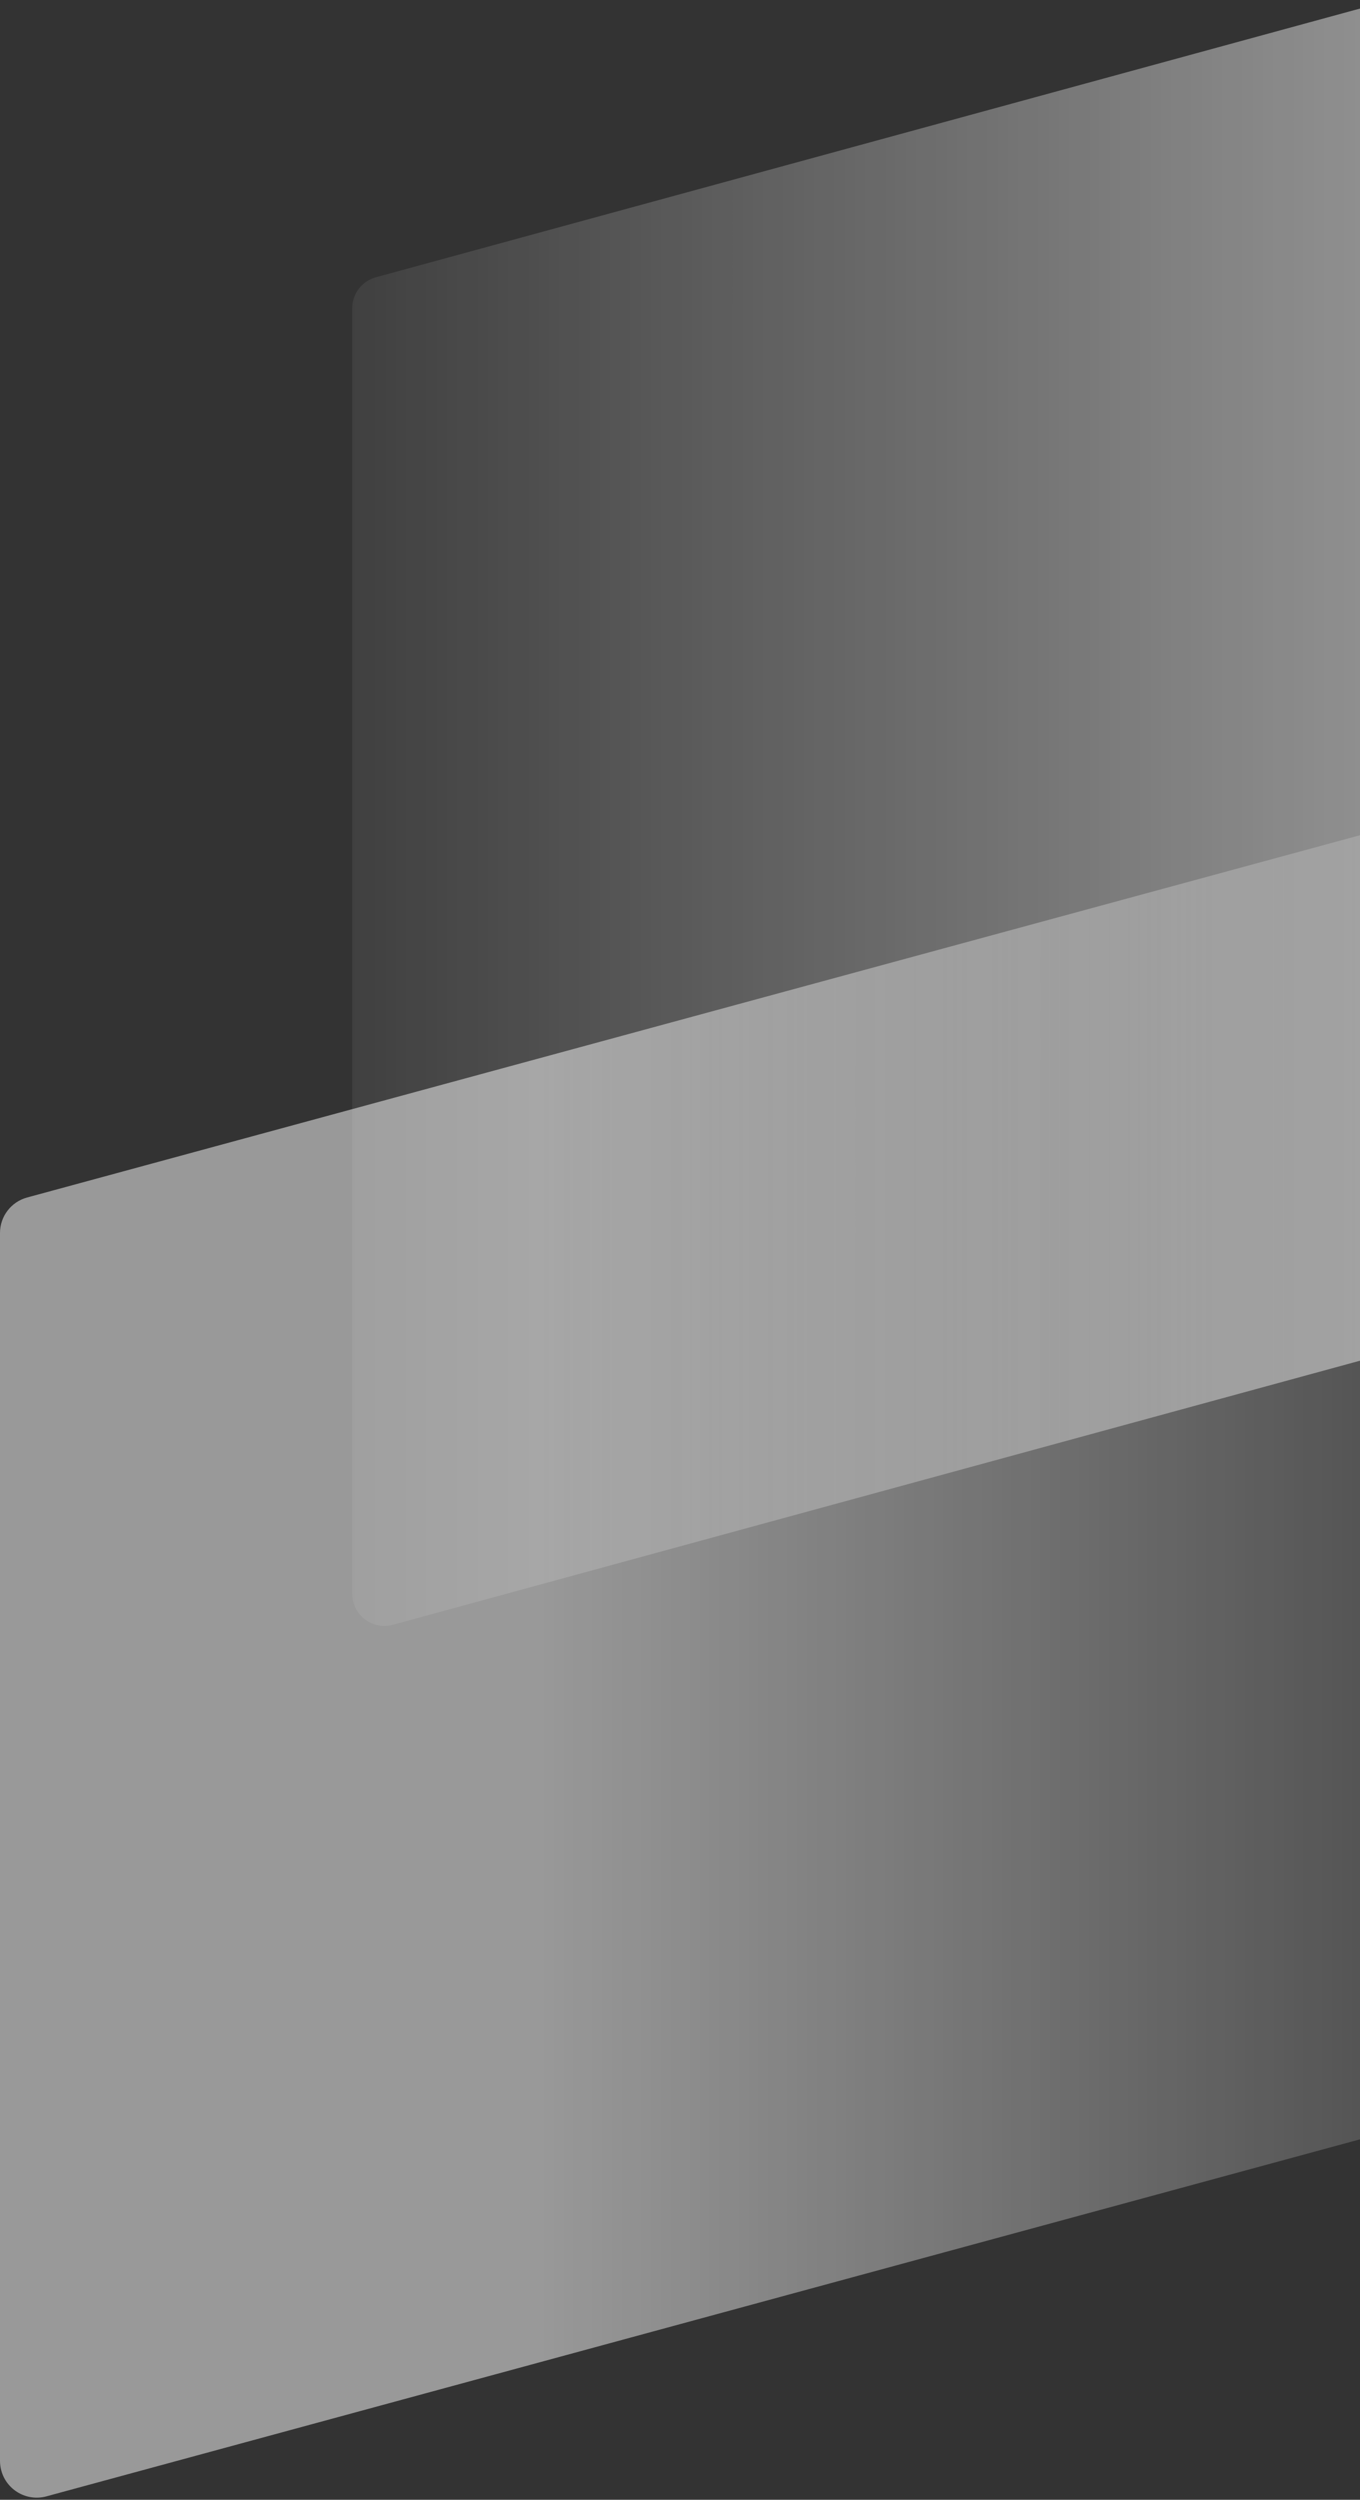 <?xml version="1.0" encoding="UTF-8"?>
<svg width="148px" height="272px" viewBox="0 0 148 272" version="1.1" xmlns="http://www.w3.org/2000/svg" xmlns:xlink="http://www.w3.org/1999/xlink">
    <rect x="0" y="0" width="148" height="272" fill="#333333" stroke="none"/>
    <title>detalhes-esquerda</title>
    <defs>
        <linearGradient x1="32.809%" y1="15.752%" x2="109.396%" y2="15.752%" id="linearGradient-1">
            <stop stop-color="#FFFFFF" offset="0%"></stop>
            <stop stop-color="#FFFFFF" stop-opacity="0" offset="100%"></stop>
        </linearGradient>
        <linearGradient x1="32.809%" y1="15.752%" x2="109.396%" y2="15.752%" id="linearGradient-2">
            <stop stop-color="#FFFFFF" offset="0%"></stop>
            <stop stop-color="#FFFFFF" stop-opacity="0" offset="100%"></stop>
        </linearGradient>
    </defs>
    <g id="Final" stroke="none" stroke-width="1" fill="none" fill-rule="evenodd" fill-opacity="0.5">
        <g id="LP-Notas---Desktop" transform="translate(-1218, -196)">
            <g id="BG" transform="translate(0, 39)">
                <g id="Details" transform="translate(-53, 138)">
                    <g id="detalhes-esquerda" transform="translate(1271, 0)">
                        <path d="M2.951,149.299 L171.951,103.372 C174.083,102.793 176.281,104.051 176.86,106.183 C176.953,106.525 177,106.878 177,107.232 L177,240.841 C177,242.646 175.791,244.227 174.049,244.701 L5.049,290.628 C2.917,291.207 0.719,289.949 0.14,287.817 C0.047,287.475 -5.43261802e-15,287.122 0,286.768 L0,153.159 C2.44346883e-15,151.354 1.209,149.773 2.951,149.299 Z" id="Rectangle-Copy-2" fill="url(#linearGradient-1)"></path>
                        <path d="M40.905,49.17 L216.578,1.207 C218.443,0.698 220.367,1.797 220.876,3.662 C220.958,3.962 221,4.272 221,4.584 L221,144.454 C221,146.032 219.944,147.415 218.422,147.83 L42.749,195.793 C40.884,196.302 38.96,195.203 38.451,193.338 C38.369,193.038 38.327,192.728 38.327,192.416 L38.327,52.546 C38.327,50.968 39.383,49.585 40.905,49.17 Z" id="Rectangle-Copy-3" fill="url(#linearGradient-2)" transform="translate(129.664, 98.5) scale(-1, -1) translate(-129.664, -98.5) "></path>
                    </g>
                </g>
            </g>
        </g>
    </g>
</svg>